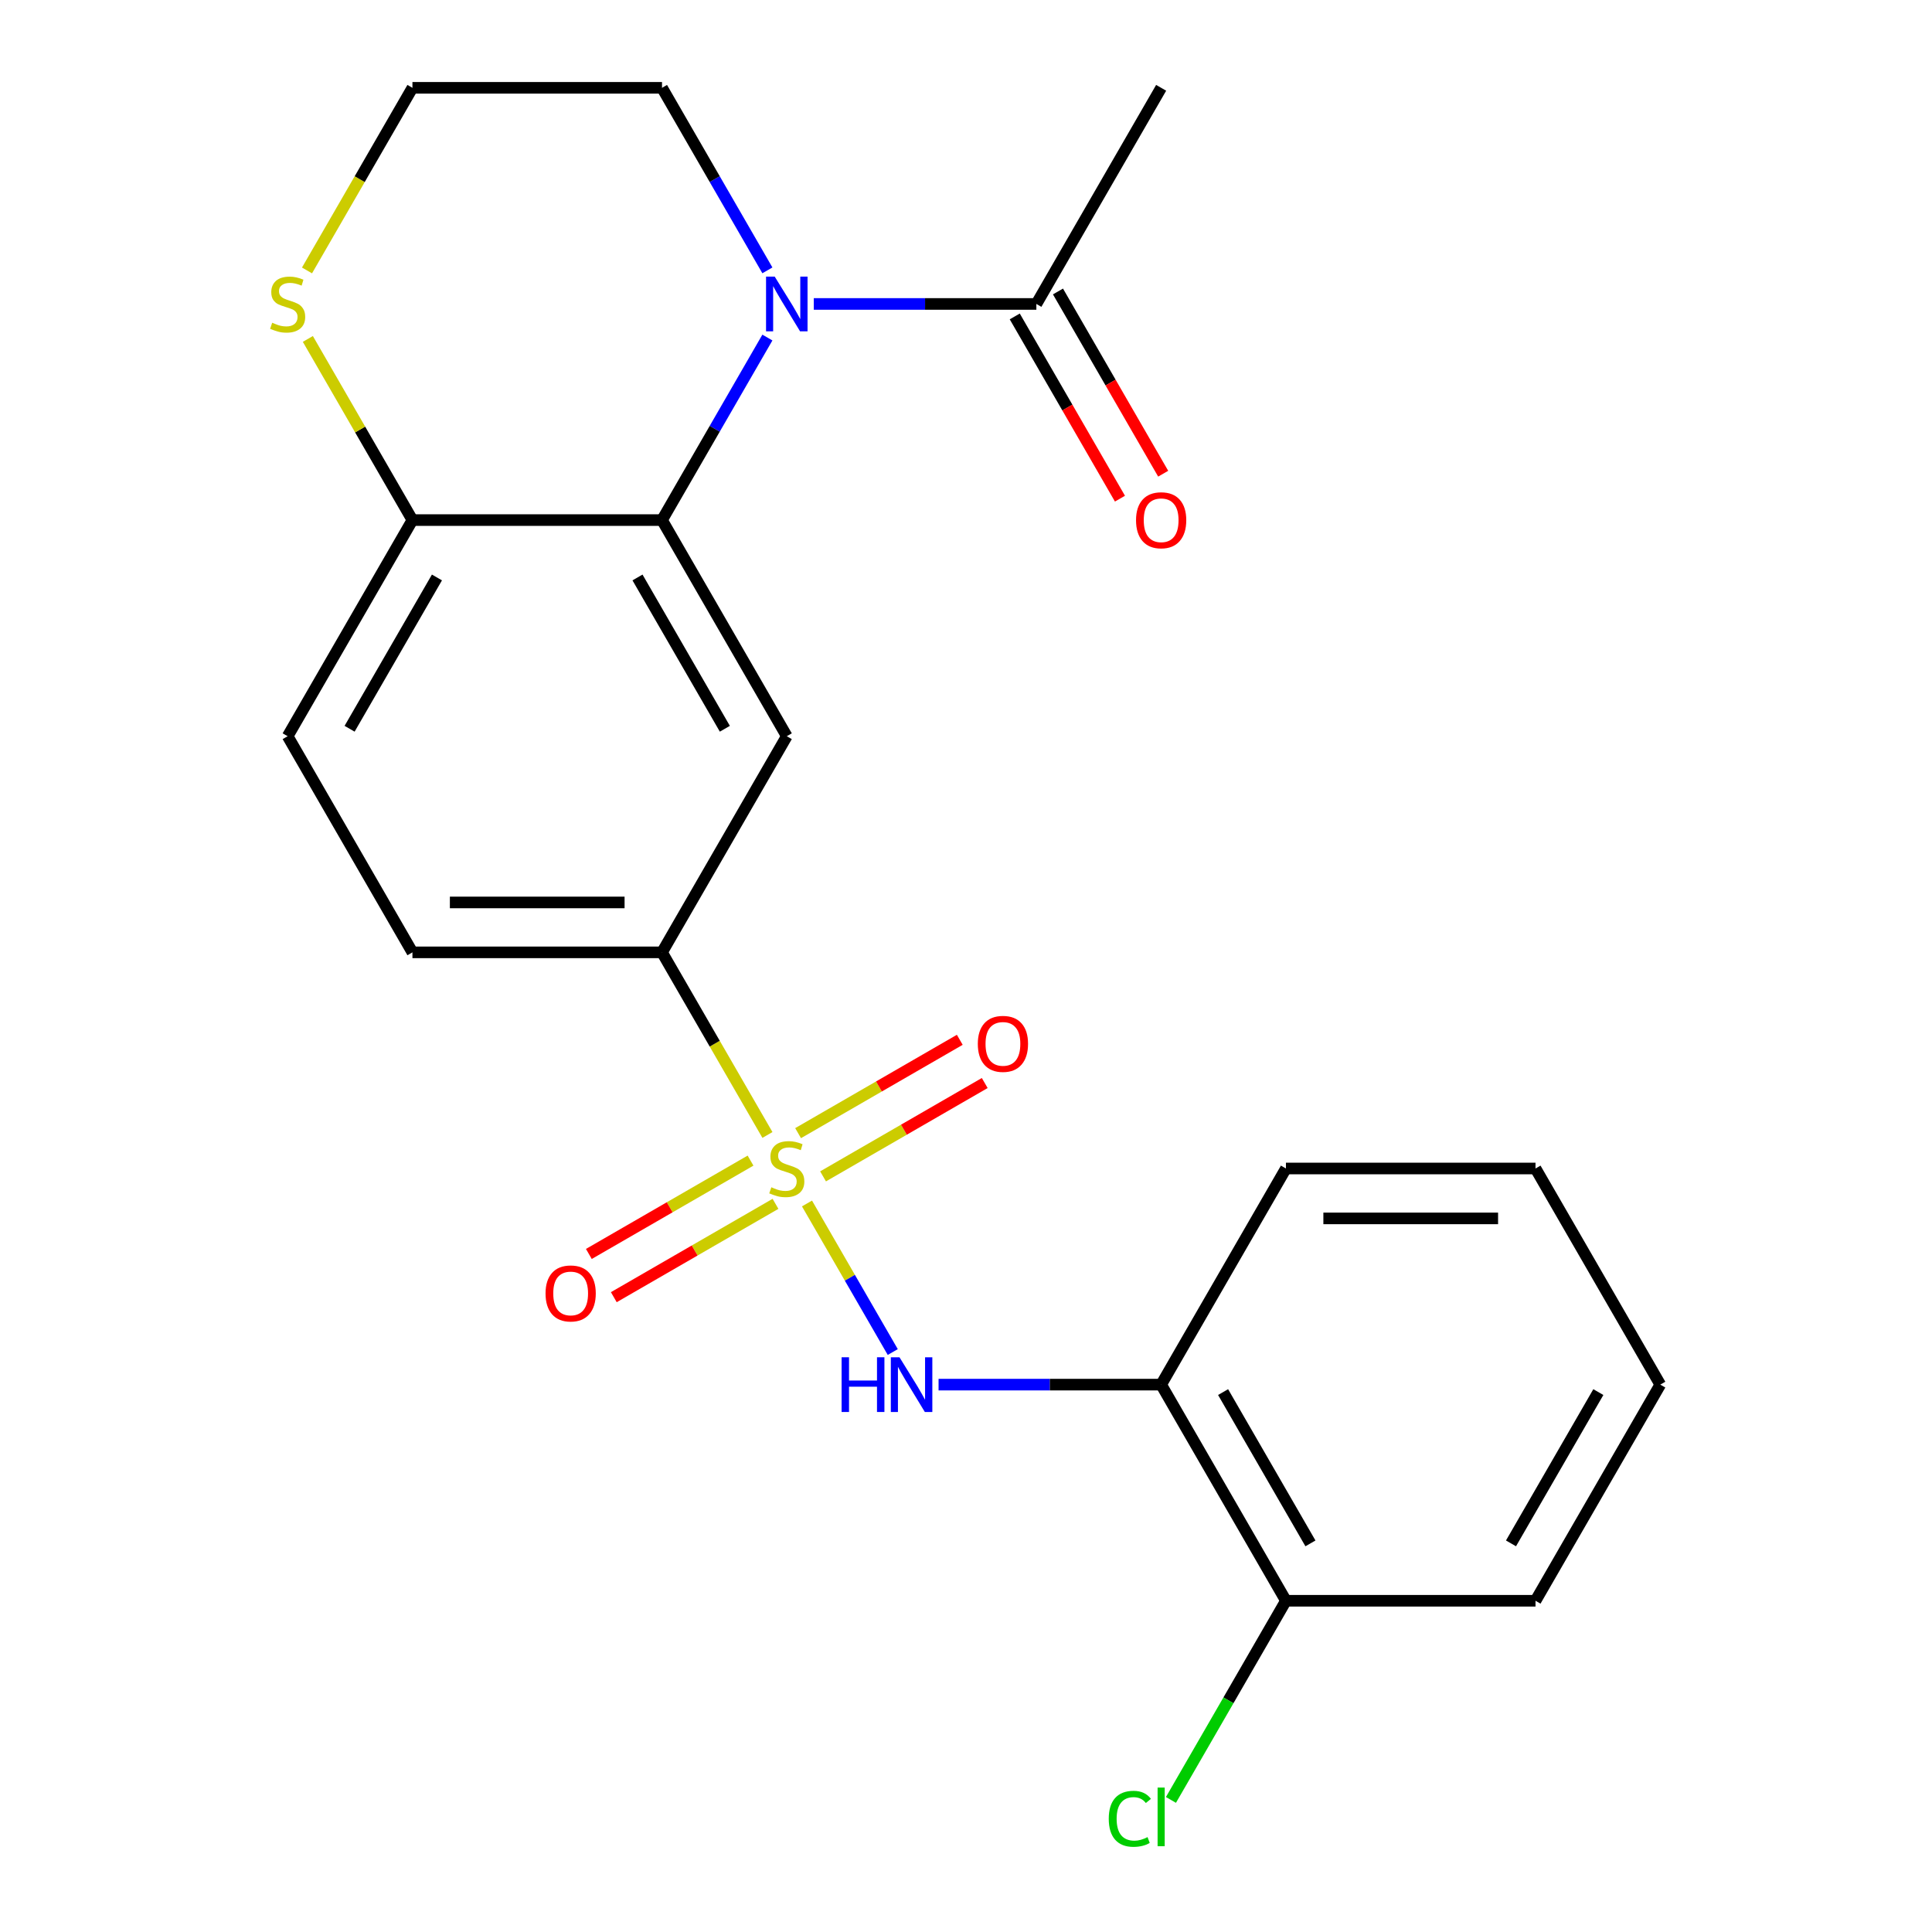 <?xml version='1.0' encoding='iso-8859-1'?>
<svg version='1.1' baseProfile='full'
              xmlns='http://www.w3.org/2000/svg'
                      xmlns:rdkit='http://www.rdkit.org/xml'
                      xmlns:xlink='http://www.w3.org/1999/xlink'
                  xml:space='preserve'
width='1000px' height='1000px' viewBox='0 0 1000 1000'>
<!-- END OF HEADER -->
<rect style='opacity:1.0;fill:#FFFFFF;stroke:none' width='1000' height='1000' x='0' y='0'> </rect>
<path class='bond-2' d='M 417.699,622.918 L 439.896,661.366' style='fill:none;fill-rule:evenodd;stroke:#CCCC00;stroke-width:6px;stroke-linecap:butt;stroke-linejoin:miter;stroke-opacity:1' />
<path class='bond-2' d='M 439.896,661.366 L 462.094,699.813' style='fill:none;fill-rule:evenodd;stroke:#0000FF;stroke-width:6px;stroke-linecap:butt;stroke-linejoin:miter;stroke-opacity:1' />
<path class='bond-4' d='M 397.227,587.459 L 369.941,540.199' style='fill:none;fill-rule:evenodd;stroke:#CCCC00;stroke-width:6px;stroke-linecap:butt;stroke-linejoin:miter;stroke-opacity:1' />
<path class='bond-4' d='M 369.941,540.199 L 342.655,492.938' style='fill:none;fill-rule:evenodd;stroke:#000000;stroke-width:6px;stroke-linecap:butt;stroke-linejoin:miter;stroke-opacity:1' />
<path class='bond-8' d='M 388.475,600.729 L 346.631,624.887' style='fill:none;fill-rule:evenodd;stroke:#CCCC00;stroke-width:6px;stroke-linecap:butt;stroke-linejoin:miter;stroke-opacity:1' />
<path class='bond-8' d='M 346.631,624.887 L 304.788,649.046' style='fill:none;fill-rule:evenodd;stroke:#FF0000;stroke-width:6px;stroke-linecap:butt;stroke-linejoin:miter;stroke-opacity:1' />
<path class='bond-8' d='M 401.393,623.103 L 359.549,647.261' style='fill:none;fill-rule:evenodd;stroke:#CCCC00;stroke-width:6px;stroke-linecap:butt;stroke-linejoin:miter;stroke-opacity:1' />
<path class='bond-8' d='M 359.549,647.261 L 317.705,671.42' style='fill:none;fill-rule:evenodd;stroke:#FF0000;stroke-width:6px;stroke-linecap:butt;stroke-linejoin:miter;stroke-opacity:1' />
<path class='bond-9' d='M 426.012,608.889 L 467.855,584.731' style='fill:none;fill-rule:evenodd;stroke:#CCCC00;stroke-width:6px;stroke-linecap:butt;stroke-linejoin:miter;stroke-opacity:1' />
<path class='bond-9' d='M 467.855,584.731 L 509.699,560.572' style='fill:none;fill-rule:evenodd;stroke:#FF0000;stroke-width:6px;stroke-linecap:butt;stroke-linejoin:miter;stroke-opacity:1' />
<path class='bond-9' d='M 413.094,586.515 L 454.938,562.357' style='fill:none;fill-rule:evenodd;stroke:#CCCC00;stroke-width:6px;stroke-linecap:butt;stroke-linejoin:miter;stroke-opacity:1' />
<path class='bond-9' d='M 454.938,562.357 L 496.781,538.198' style='fill:none;fill-rule:evenodd;stroke:#FF0000;stroke-width:6px;stroke-linecap:butt;stroke-linejoin:miter;stroke-opacity:1' />
<path class='bond-0' d='M 397.203,174.715 L 369.929,221.956' style='fill:none;fill-rule:evenodd;stroke:#0000FF;stroke-width:6px;stroke-linecap:butt;stroke-linejoin:miter;stroke-opacity:1' />
<path class='bond-0' d='M 369.929,221.956 L 342.655,269.196' style='fill:none;fill-rule:evenodd;stroke:#000000;stroke-width:6px;stroke-linecap:butt;stroke-linejoin:miter;stroke-opacity:1' />
<path class='bond-5' d='M 421.213,157.325 L 478.817,157.325' style='fill:none;fill-rule:evenodd;stroke:#0000FF;stroke-width:6px;stroke-linecap:butt;stroke-linejoin:miter;stroke-opacity:1' />
<path class='bond-5' d='M 478.817,157.325 L 536.421,157.325' style='fill:none;fill-rule:evenodd;stroke:#000000;stroke-width:6px;stroke-linecap:butt;stroke-linejoin:miter;stroke-opacity:1' />
<path class='bond-15' d='M 397.203,139.936 L 369.929,92.695' style='fill:none;fill-rule:evenodd;stroke:#0000FF;stroke-width:6px;stroke-linecap:butt;stroke-linejoin:miter;stroke-opacity:1' />
<path class='bond-15' d='M 369.929,92.695 L 342.655,45.455' style='fill:none;fill-rule:evenodd;stroke:#000000;stroke-width:6px;stroke-linecap:butt;stroke-linejoin:miter;stroke-opacity:1' />
<path class='bond-1' d='M 342.655,269.196 L 407.243,381.067' style='fill:none;fill-rule:evenodd;stroke:#000000;stroke-width:6px;stroke-linecap:butt;stroke-linejoin:miter;stroke-opacity:1' />
<path class='bond-1' d='M 329.969,298.895 L 375.181,377.204' style='fill:none;fill-rule:evenodd;stroke:#000000;stroke-width:6px;stroke-linecap:butt;stroke-linejoin:miter;stroke-opacity:1' />
<path class='bond-23' d='M 342.655,269.196 L 213.477,269.196' style='fill:none;fill-rule:evenodd;stroke:#000000;stroke-width:6px;stroke-linecap:butt;stroke-linejoin:miter;stroke-opacity:1' />
<path class='bond-6' d='M 485.801,716.68 L 543.405,716.68' style='fill:none;fill-rule:evenodd;stroke:#0000FF;stroke-width:6px;stroke-linecap:butt;stroke-linejoin:miter;stroke-opacity:1' />
<path class='bond-6' d='M 543.405,716.68 L 601.009,716.68' style='fill:none;fill-rule:evenodd;stroke:#000000;stroke-width:6px;stroke-linecap:butt;stroke-linejoin:miter;stroke-opacity:1' />
<path class='bond-3' d='M 407.243,381.067 L 342.655,492.938' style='fill:none;fill-rule:evenodd;stroke:#000000;stroke-width:6px;stroke-linecap:butt;stroke-linejoin:miter;stroke-opacity:1' />
<path class='bond-13' d='M 342.655,492.938 L 213.477,492.938' style='fill:none;fill-rule:evenodd;stroke:#000000;stroke-width:6px;stroke-linecap:butt;stroke-linejoin:miter;stroke-opacity:1' />
<path class='bond-13' d='M 323.278,467.103 L 232.854,467.103' style='fill:none;fill-rule:evenodd;stroke:#000000;stroke-width:6px;stroke-linecap:butt;stroke-linejoin:miter;stroke-opacity:1' />
<path class='bond-12' d='M 525.234,163.784 L 552.462,210.945' style='fill:none;fill-rule:evenodd;stroke:#000000;stroke-width:6px;stroke-linecap:butt;stroke-linejoin:miter;stroke-opacity:1' />
<path class='bond-12' d='M 552.462,210.945 L 579.69,258.106' style='fill:none;fill-rule:evenodd;stroke:#FF0000;stroke-width:6px;stroke-linecap:butt;stroke-linejoin:miter;stroke-opacity:1' />
<path class='bond-12' d='M 547.608,150.867 L 574.836,198.027' style='fill:none;fill-rule:evenodd;stroke:#000000;stroke-width:6px;stroke-linecap:butt;stroke-linejoin:miter;stroke-opacity:1' />
<path class='bond-12' d='M 574.836,198.027 L 602.064,245.188' style='fill:none;fill-rule:evenodd;stroke:#FF0000;stroke-width:6px;stroke-linecap:butt;stroke-linejoin:miter;stroke-opacity:1' />
<path class='bond-18' d='M 536.421,157.325 L 601.009,45.455' style='fill:none;fill-rule:evenodd;stroke:#000000;stroke-width:6px;stroke-linecap:butt;stroke-linejoin:miter;stroke-opacity:1' />
<path class='bond-11' d='M 601.009,716.68 L 665.598,828.551' style='fill:none;fill-rule:evenodd;stroke:#000000;stroke-width:6px;stroke-linecap:butt;stroke-linejoin:miter;stroke-opacity:1' />
<path class='bond-11' d='M 633.072,720.543 L 678.284,798.852' style='fill:none;fill-rule:evenodd;stroke:#000000;stroke-width:6px;stroke-linecap:butt;stroke-linejoin:miter;stroke-opacity:1' />
<path class='bond-19' d='M 601.009,716.68 L 665.598,604.809' style='fill:none;fill-rule:evenodd;stroke:#000000;stroke-width:6px;stroke-linecap:butt;stroke-linejoin:miter;stroke-opacity:1' />
<path class='bond-7' d='M 213.477,269.196 L 148.889,381.067' style='fill:none;fill-rule:evenodd;stroke:#000000;stroke-width:6px;stroke-linecap:butt;stroke-linejoin:miter;stroke-opacity:1' />
<path class='bond-7' d='M 226.163,298.895 L 180.951,377.204' style='fill:none;fill-rule:evenodd;stroke:#000000;stroke-width:6px;stroke-linecap:butt;stroke-linejoin:miter;stroke-opacity:1' />
<path class='bond-10' d='M 213.477,269.196 L 186.411,222.316' style='fill:none;fill-rule:evenodd;stroke:#000000;stroke-width:6px;stroke-linecap:butt;stroke-linejoin:miter;stroke-opacity:1' />
<path class='bond-10' d='M 186.411,222.316 L 159.344,175.435' style='fill:none;fill-rule:evenodd;stroke:#CCCC00;stroke-width:6px;stroke-linecap:butt;stroke-linejoin:miter;stroke-opacity:1' />
<path class='bond-17' d='M 158.905,139.976 L 186.191,92.715' style='fill:none;fill-rule:evenodd;stroke:#CCCC00;stroke-width:6px;stroke-linecap:butt;stroke-linejoin:miter;stroke-opacity:1' />
<path class='bond-17' d='M 186.191,92.715 L 213.477,45.455' style='fill:none;fill-rule:evenodd;stroke:#000000;stroke-width:6px;stroke-linecap:butt;stroke-linejoin:miter;stroke-opacity:1' />
<path class='bond-16' d='M 665.598,828.551 L 635.838,880.096' style='fill:none;fill-rule:evenodd;stroke:#000000;stroke-width:6px;stroke-linecap:butt;stroke-linejoin:miter;stroke-opacity:1' />
<path class='bond-16' d='M 635.838,880.096 L 606.079,931.641' style='fill:none;fill-rule:evenodd;stroke:#00CC00;stroke-width:6px;stroke-linecap:butt;stroke-linejoin:miter;stroke-opacity:1' />
<path class='bond-20' d='M 665.598,828.551 L 794.775,828.551' style='fill:none;fill-rule:evenodd;stroke:#000000;stroke-width:6px;stroke-linecap:butt;stroke-linejoin:miter;stroke-opacity:1' />
<path class='bond-14' d='M 213.477,492.938 L 148.889,381.067' style='fill:none;fill-rule:evenodd;stroke:#000000;stroke-width:6px;stroke-linecap:butt;stroke-linejoin:miter;stroke-opacity:1' />
<path class='bond-25' d='M 342.655,45.455 L 213.477,45.455' style='fill:none;fill-rule:evenodd;stroke:#000000;stroke-width:6px;stroke-linecap:butt;stroke-linejoin:miter;stroke-opacity:1' />
<path class='bond-21' d='M 665.598,604.809 L 794.775,604.809' style='fill:none;fill-rule:evenodd;stroke:#000000;stroke-width:6px;stroke-linecap:butt;stroke-linejoin:miter;stroke-opacity:1' />
<path class='bond-21' d='M 684.975,630.644 L 775.399,630.644' style='fill:none;fill-rule:evenodd;stroke:#000000;stroke-width:6px;stroke-linecap:butt;stroke-linejoin:miter;stroke-opacity:1' />
<path class='bond-24' d='M 794.775,828.551 L 859.364,716.68' style='fill:none;fill-rule:evenodd;stroke:#000000;stroke-width:6px;stroke-linecap:butt;stroke-linejoin:miter;stroke-opacity:1' />
<path class='bond-24' d='M 782.089,798.852 L 827.302,720.543' style='fill:none;fill-rule:evenodd;stroke:#000000;stroke-width:6px;stroke-linecap:butt;stroke-linejoin:miter;stroke-opacity:1' />
<path class='bond-22' d='M 794.775,604.809 L 859.364,716.68' style='fill:none;fill-rule:evenodd;stroke:#000000;stroke-width:6px;stroke-linecap:butt;stroke-linejoin:miter;stroke-opacity:1' />
<path  class='atom-0' d='M 399.243 614.529
Q 399.563 614.649, 400.883 615.209
Q 402.203 615.769, 403.643 616.129
Q 405.123 616.449, 406.563 616.449
Q 409.243 616.449, 410.803 615.169
Q 412.363 613.849, 412.363 611.569
Q 412.363 610.009, 411.563 609.049
Q 410.803 608.089, 409.603 607.569
Q 408.403 607.049, 406.403 606.449
Q 403.883 605.689, 402.363 604.969
Q 400.883 604.249, 399.803 602.729
Q 398.763 601.209, 398.763 598.649
Q 398.763 595.089, 401.163 592.889
Q 403.603 590.689, 408.403 590.689
Q 411.683 590.689, 415.403 592.249
L 414.483 595.329
Q 411.083 593.929, 408.523 593.929
Q 405.763 593.929, 404.243 595.089
Q 402.723 596.209, 402.763 598.169
Q 402.763 599.689, 403.523 600.609
Q 404.323 601.529, 405.443 602.049
Q 406.603 602.569, 408.523 603.169
Q 411.083 603.969, 412.603 604.769
Q 414.123 605.569, 415.203 607.209
Q 416.323 608.809, 416.323 611.569
Q 416.323 615.489, 413.683 617.609
Q 411.083 619.689, 406.723 619.689
Q 404.203 619.689, 402.283 619.129
Q 400.403 618.609, 398.163 617.689
L 399.243 614.529
' fill='#CCCC00'/>
<path  class='atom-1' d='M 400.983 143.165
L 410.263 158.165
Q 411.183 159.645, 412.663 162.325
Q 414.143 165.005, 414.223 165.165
L 414.223 143.165
L 417.983 143.165
L 417.983 171.485
L 414.103 171.485
L 404.143 155.085
Q 402.983 153.165, 401.743 150.965
Q 400.543 148.765, 400.183 148.085
L 400.183 171.485
L 396.503 171.485
L 396.503 143.165
L 400.983 143.165
' fill='#0000FF'/>
<path  class='atom-3' d='M 435.612 702.52
L 439.452 702.52
L 439.452 714.56
L 453.932 714.56
L 453.932 702.52
L 457.772 702.52
L 457.772 730.84
L 453.932 730.84
L 453.932 717.76
L 439.452 717.76
L 439.452 730.84
L 435.612 730.84
L 435.612 702.52
' fill='#0000FF'/>
<path  class='atom-3' d='M 465.572 702.52
L 474.852 717.52
Q 475.772 719, 477.252 721.68
Q 478.732 724.36, 478.812 724.52
L 478.812 702.52
L 482.572 702.52
L 482.572 730.84
L 478.692 730.84
L 468.732 714.44
Q 467.572 712.52, 466.332 710.32
Q 465.132 708.12, 464.772 707.44
L 464.772 730.84
L 461.092 730.84
L 461.092 702.52
L 465.572 702.52
' fill='#0000FF'/>
<path  class='atom-9' d='M 282.372 669.478
Q 282.372 662.678, 285.732 658.878
Q 289.092 655.078, 295.372 655.078
Q 301.652 655.078, 305.012 658.878
Q 308.372 662.678, 308.372 669.478
Q 308.372 676.358, 304.972 680.278
Q 301.572 684.158, 295.372 684.158
Q 289.132 684.158, 285.732 680.278
Q 282.372 676.398, 282.372 669.478
M 295.372 680.958
Q 299.692 680.958, 302.012 678.078
Q 304.372 675.158, 304.372 669.478
Q 304.372 663.918, 302.012 661.118
Q 299.692 658.278, 295.372 658.278
Q 291.052 658.278, 288.692 661.078
Q 286.372 663.878, 286.372 669.478
Q 286.372 675.198, 288.692 678.078
Q 291.052 680.958, 295.372 680.958
' fill='#FF0000'/>
<path  class='atom-10' d='M 506.114 540.3
Q 506.114 533.5, 509.474 529.7
Q 512.834 525.9, 519.114 525.9
Q 525.394 525.9, 528.754 529.7
Q 532.114 533.5, 532.114 540.3
Q 532.114 547.18, 528.714 551.1
Q 525.314 554.98, 519.114 554.98
Q 512.874 554.98, 509.474 551.1
Q 506.114 547.22, 506.114 540.3
M 519.114 551.78
Q 523.434 551.78, 525.754 548.9
Q 528.114 545.98, 528.114 540.3
Q 528.114 534.74, 525.754 531.94
Q 523.434 529.1, 519.114 529.1
Q 514.794 529.1, 512.434 531.9
Q 510.114 534.7, 510.114 540.3
Q 510.114 546.02, 512.434 548.9
Q 514.794 551.78, 519.114 551.78
' fill='#FF0000'/>
<path  class='atom-11' d='M 140.889 167.045
Q 141.209 167.165, 142.529 167.725
Q 143.849 168.285, 145.289 168.645
Q 146.769 168.965, 148.209 168.965
Q 150.889 168.965, 152.449 167.685
Q 154.009 166.365, 154.009 164.085
Q 154.009 162.525, 153.209 161.565
Q 152.449 160.605, 151.249 160.085
Q 150.049 159.565, 148.049 158.965
Q 145.529 158.205, 144.009 157.485
Q 142.529 156.765, 141.449 155.245
Q 140.409 153.725, 140.409 151.165
Q 140.409 147.605, 142.809 145.405
Q 145.249 143.205, 150.049 143.205
Q 153.329 143.205, 157.049 144.765
L 156.129 147.845
Q 152.729 146.445, 150.169 146.445
Q 147.409 146.445, 145.889 147.605
Q 144.369 148.725, 144.409 150.685
Q 144.409 152.205, 145.169 153.125
Q 145.969 154.045, 147.089 154.565
Q 148.249 155.085, 150.169 155.685
Q 152.729 156.485, 154.249 157.285
Q 155.769 158.085, 156.849 159.725
Q 157.969 161.325, 157.969 164.085
Q 157.969 168.005, 155.329 170.125
Q 152.729 172.205, 148.369 172.205
Q 145.849 172.205, 143.929 171.645
Q 142.049 171.125, 139.809 170.205
L 140.889 167.045
' fill='#CCCC00'/>
<path  class='atom-13' d='M 588.009 269.276
Q 588.009 262.476, 591.369 258.676
Q 594.729 254.876, 601.009 254.876
Q 607.289 254.876, 610.649 258.676
Q 614.009 262.476, 614.009 269.276
Q 614.009 276.156, 610.609 280.076
Q 607.209 283.956, 601.009 283.956
Q 594.769 283.956, 591.369 280.076
Q 588.009 276.196, 588.009 269.276
M 601.009 280.756
Q 605.329 280.756, 607.649 277.876
Q 610.009 274.956, 610.009 269.276
Q 610.009 263.716, 607.649 260.916
Q 605.329 258.076, 601.009 258.076
Q 596.689 258.076, 594.329 260.876
Q 592.009 263.676, 592.009 269.276
Q 592.009 274.996, 594.329 277.876
Q 596.689 280.756, 601.009 280.756
' fill='#FF0000'/>
<path  class='atom-17' d='M 573.889 941.402
Q 573.889 934.362, 577.169 930.682
Q 580.489 926.962, 586.769 926.962
Q 592.609 926.962, 595.729 931.082
L 593.089 933.242
Q 590.809 930.242, 586.769 930.242
Q 582.489 930.242, 580.209 933.122
Q 577.969 935.962, 577.969 941.402
Q 577.969 947.002, 580.289 949.882
Q 582.649 952.762, 587.209 952.762
Q 590.329 952.762, 593.969 950.882
L 595.089 953.882
Q 593.609 954.842, 591.369 955.402
Q 589.129 955.962, 586.649 955.962
Q 580.489 955.962, 577.169 952.202
Q 573.889 948.442, 573.889 941.402
' fill='#00CC00'/>
<path  class='atom-17' d='M 599.169 925.242
L 602.849 925.242
L 602.849 955.602
L 599.169 955.602
L 599.169 925.242
' fill='#00CC00'/>
</svg>
